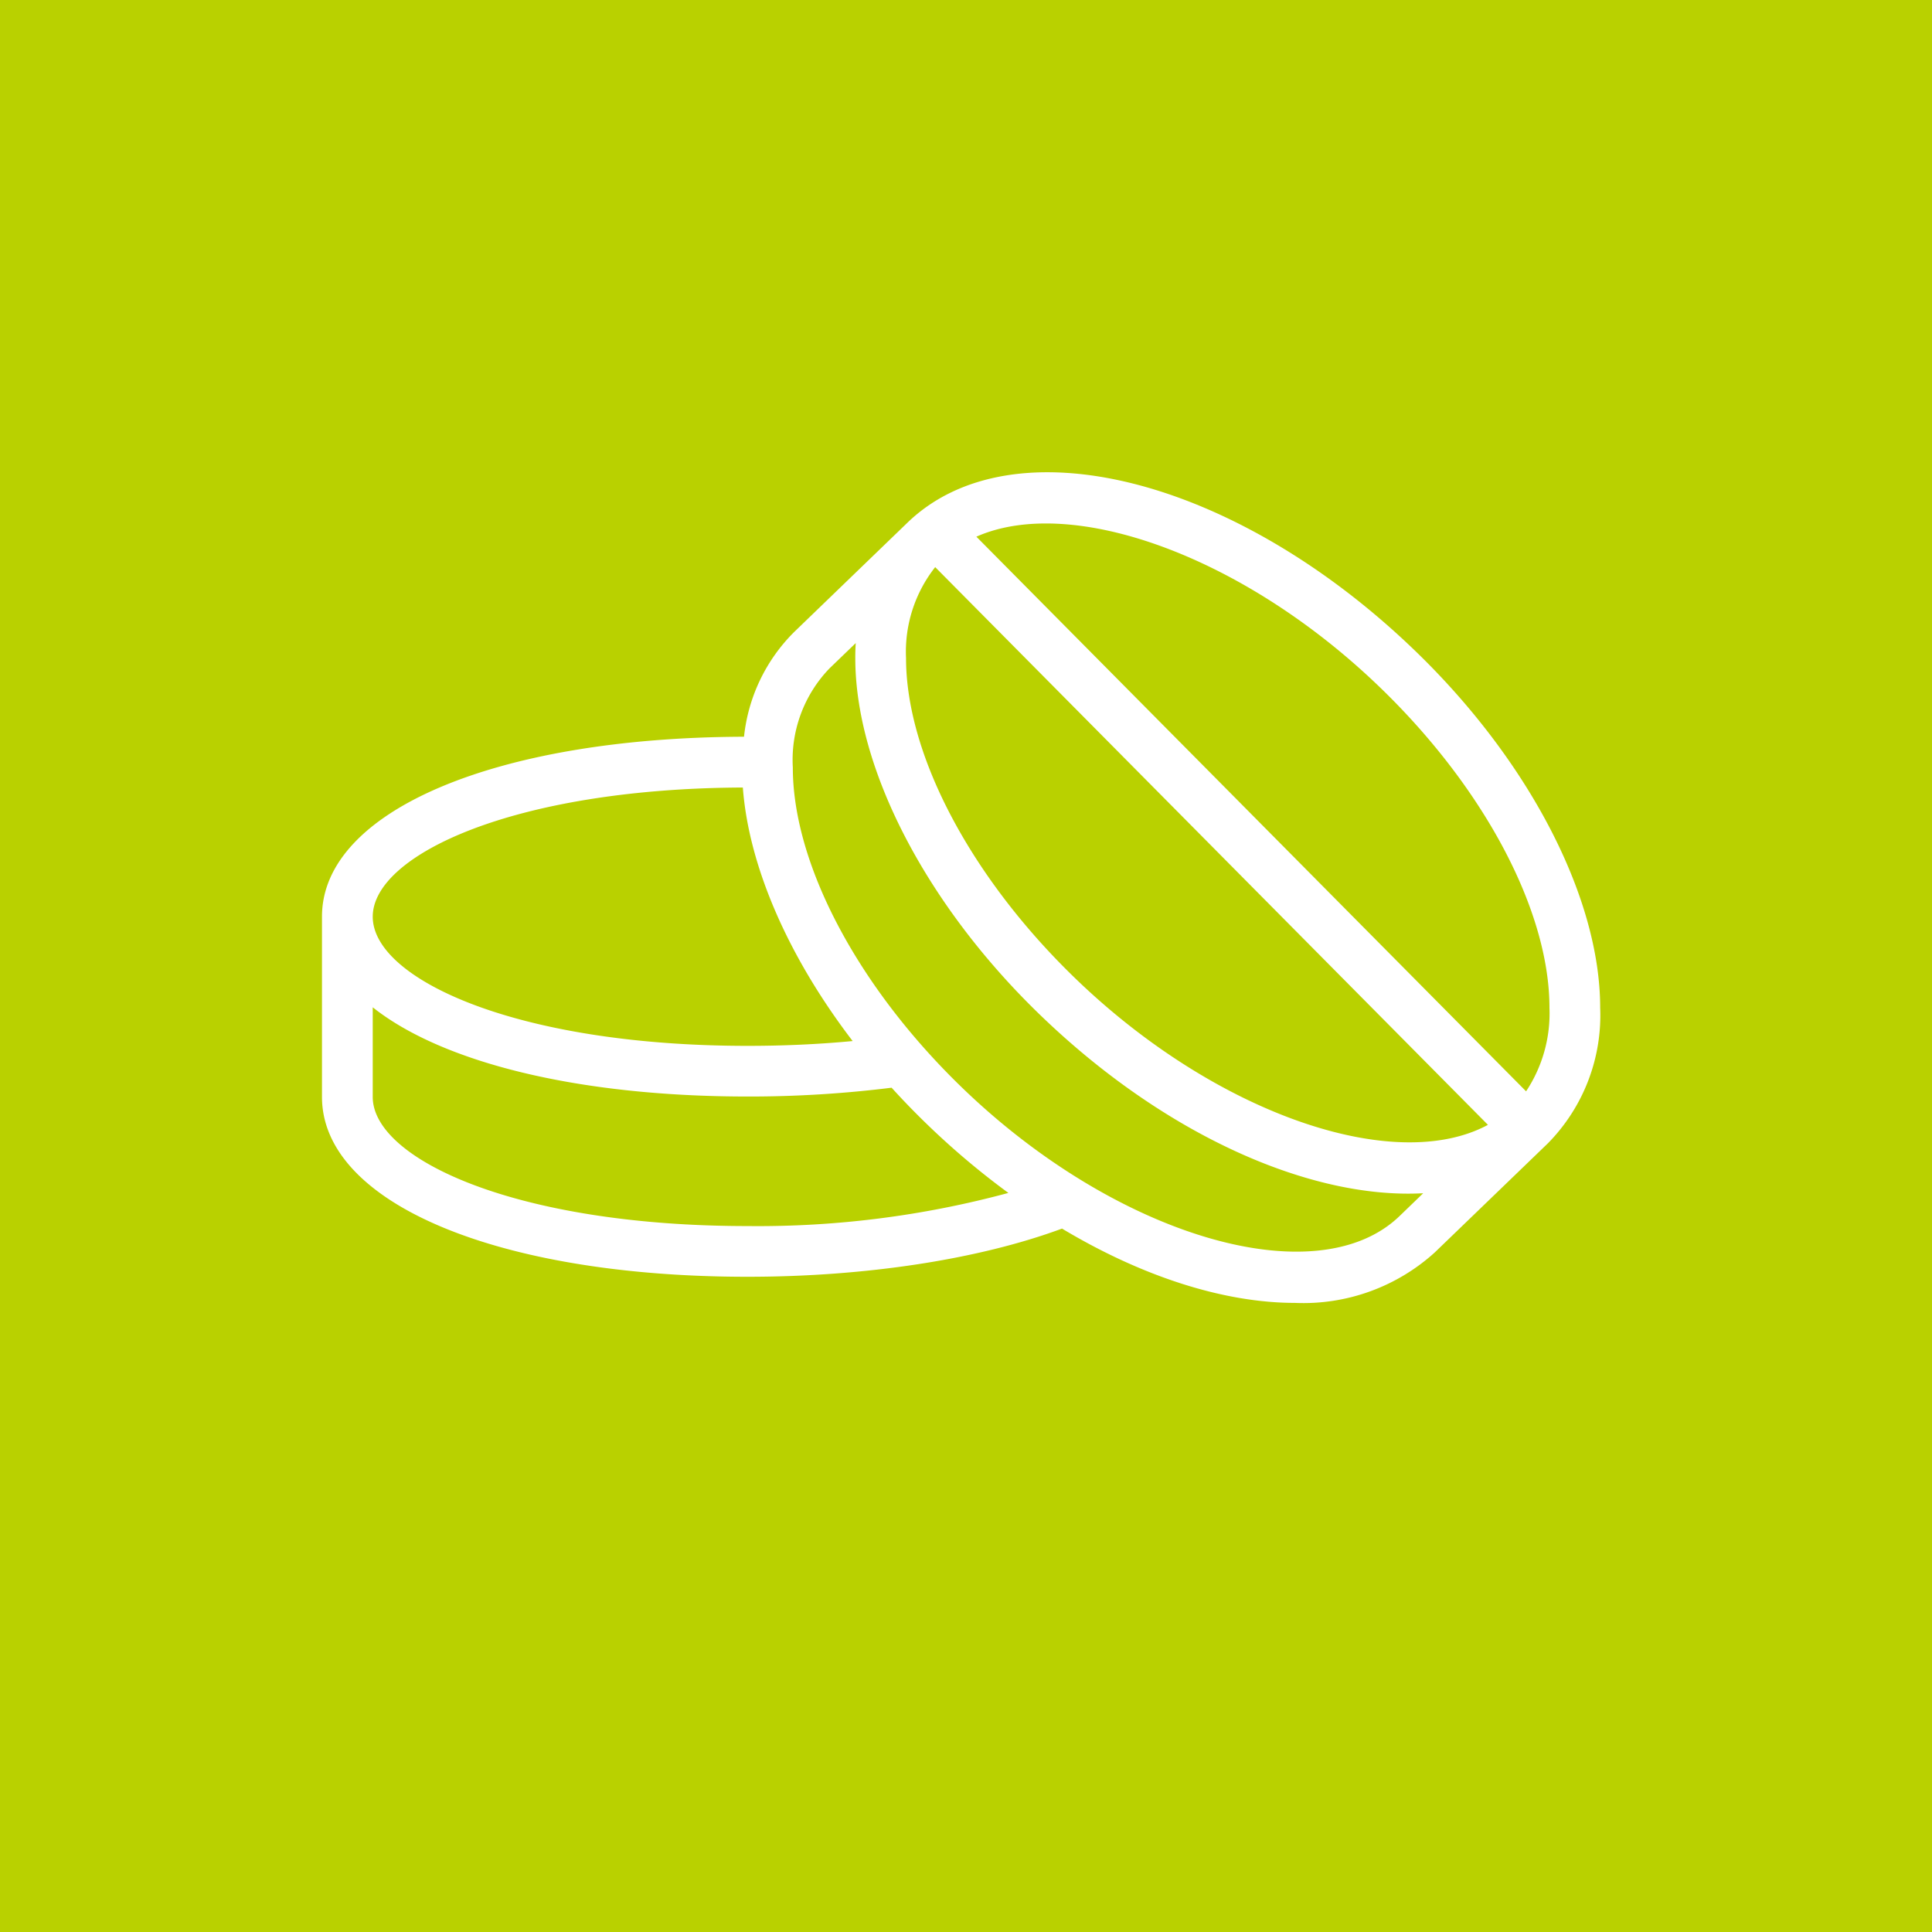 <?xml version="1.0" encoding="UTF-8" standalone="no"?>
<svg
   xmlns:dc="http://purl.org/dc/elements/1.1/"
   xmlns:cc="http://creativecommons.org/ns#"
   xmlns:rdf="http://www.w3.org/1999/02/22-rdf-syntax-ns#"
   xmlns:svg="http://www.w3.org/2000/svg"
   xmlns="http://www.w3.org/2000/svg"
   xmlns:sodipodi="http://sodipodi.sourceforge.net/DTD/sodipodi-0.dtd"
   xmlns:inkscape="http://www.inkscape.org/namespaces/inkscape"
   width="139.916"
   height="139.915"
   viewBox="0 0 139.916 139.915"
   version="1.1"
   id="svg16"
   sodipodi:docname="picto_solides.svg"
   inkscape:version="0.92.4 (5da689c313, 2019-01-14)">
  <sodipodi:namedview
     pagecolor="#ffffff"
     bordercolor="#666666"
     borderopacity="1"
     objecttolerance="10"
     gridtolerance="10"
     guidetolerance="10"
     inkscape:pageopacity="0"
     inkscape:pageshadow="2"
     inkscape:window-width="1920"
     inkscape:window-height="1017"
     id="namedview18"
     showgrid="false"
     inkscape:zoom="1.6285296"
     inkscape:cx="-6.4913305"
     inkscape:cy="69.957"
     inkscape:window-x="-8"
     inkscape:window-y="-8"
     inkscape:window-maximized="1"
     inkscape:current-layer="g14" />
  <defs
     id="defs4">
    <style
       id="style2">.a{isolation:isolate;}.b{fill:#b9d100;stroke:#fff;stroke-width:5px;}.c{fill:#fff;}</style>
  </defs>
  <g
     transform="translate(-522.084,-2554)"
     id="g14">
    <g
       class="a"
       transform="translate(522.084,2554)"
       id="g8"
       style="isolation:isolate;stroke:none">
      <path
         class="b"
         d="M 0,70.4 H 139.916 V -69.515 H 0 Z"
         transform="translate(0,69.515)"
         id="path6"
         style="fill:#b9d100;stroke:none;stroke-width:5px"
         inkscape:connector-curvature="0" />
    </g>
    <g
       transform="translate(545.402,2588.202)"
       id="g12">
      <path
         class="c"
         d="m 472.343,473.422 c -5.091,0 -11.013,-1.868 -16.87,-5.381 -6.013,2.225 -14.209,3.489 -22.769,3.489 -18.149,0 -30.825,-5.357 -30.825,-13.027 v -13.055 c 0,-7.634 12.555,-12.977 30.564,-13.027 a 12.543,12.543 0 0 1 3.639,-7.593 l 8.2,-7.913 v 0 c 7.614,-7.345 23.758,-3.273 36.764,9.283 8.267,7.974 13.4,17.88 13.4,25.848 a 13.213,13.213 0 0 1 -3.779,9.812 v 0 l -8.2,7.91 a 14.164,14.164 0 0 1 -10.124,3.654 z m -31.808,-47.785 -1.9,1.832 a 9.549,9.549 0 0 0 -2.658,7.169 c 0,7.008 4.7,15.9 12.274,23.211 11.188,10.8 25.693,15.049 31.668,9.283 l 1.71,-1.651 c -8.144,0.448 -18.7,-4.186 -27.727,-12.9 -8.264,-7.974 -13.4,-17.88 -13.4,-25.848 -0.002,-0.374 0.009,-0.74 0.032,-1.097 z m -34.981,26.378 v 6.49 c 0,4.5 10.38,9.353 27.151,9.353 a 69.52,69.52 0 0 0 18.884,-2.4 56.426,56.426 0 0 1 -5.887,-4.968 q -1.344,-1.3 -2.57,-2.652 a 83.261,83.261 0 0 1 -10.427,0.638 C 420.374,458.475 410.573,456 405.553,452.014 Z m 40.734,-31.878 a 9.894,9.894 0 0 0 -2.111,6.592 c 0,7.008 4.7,15.9 12.274,23.208 10.187,9.83 23.12,14.23 29.867,10.591 z m 2.986,-2.2 39.807,40.163 a 10.213,10.213 0 0 0 1.692,-6.051 c 0,-7.008 -4.7,-15.9 -12.277,-23.208 -9.874,-9.531 -22.324,-13.963 -29.224,-10.909 z m -16.914,18.161 c -16.569,0.067 -26.805,4.886 -26.805,9.356 0,4.5 10.38,9.353 27.151,9.353 2.588,0 5.135,-0.114 7.605,-0.348 -4.651,-6.077 -7.528,-12.64 -7.953,-18.366 z"
         transform="translate(-401.879,-413.268)"
         id="path10"
         inkscape:connector-curvature="0"
         style="fill:#ffffff" />
    </g>
  </g>
</svg>
